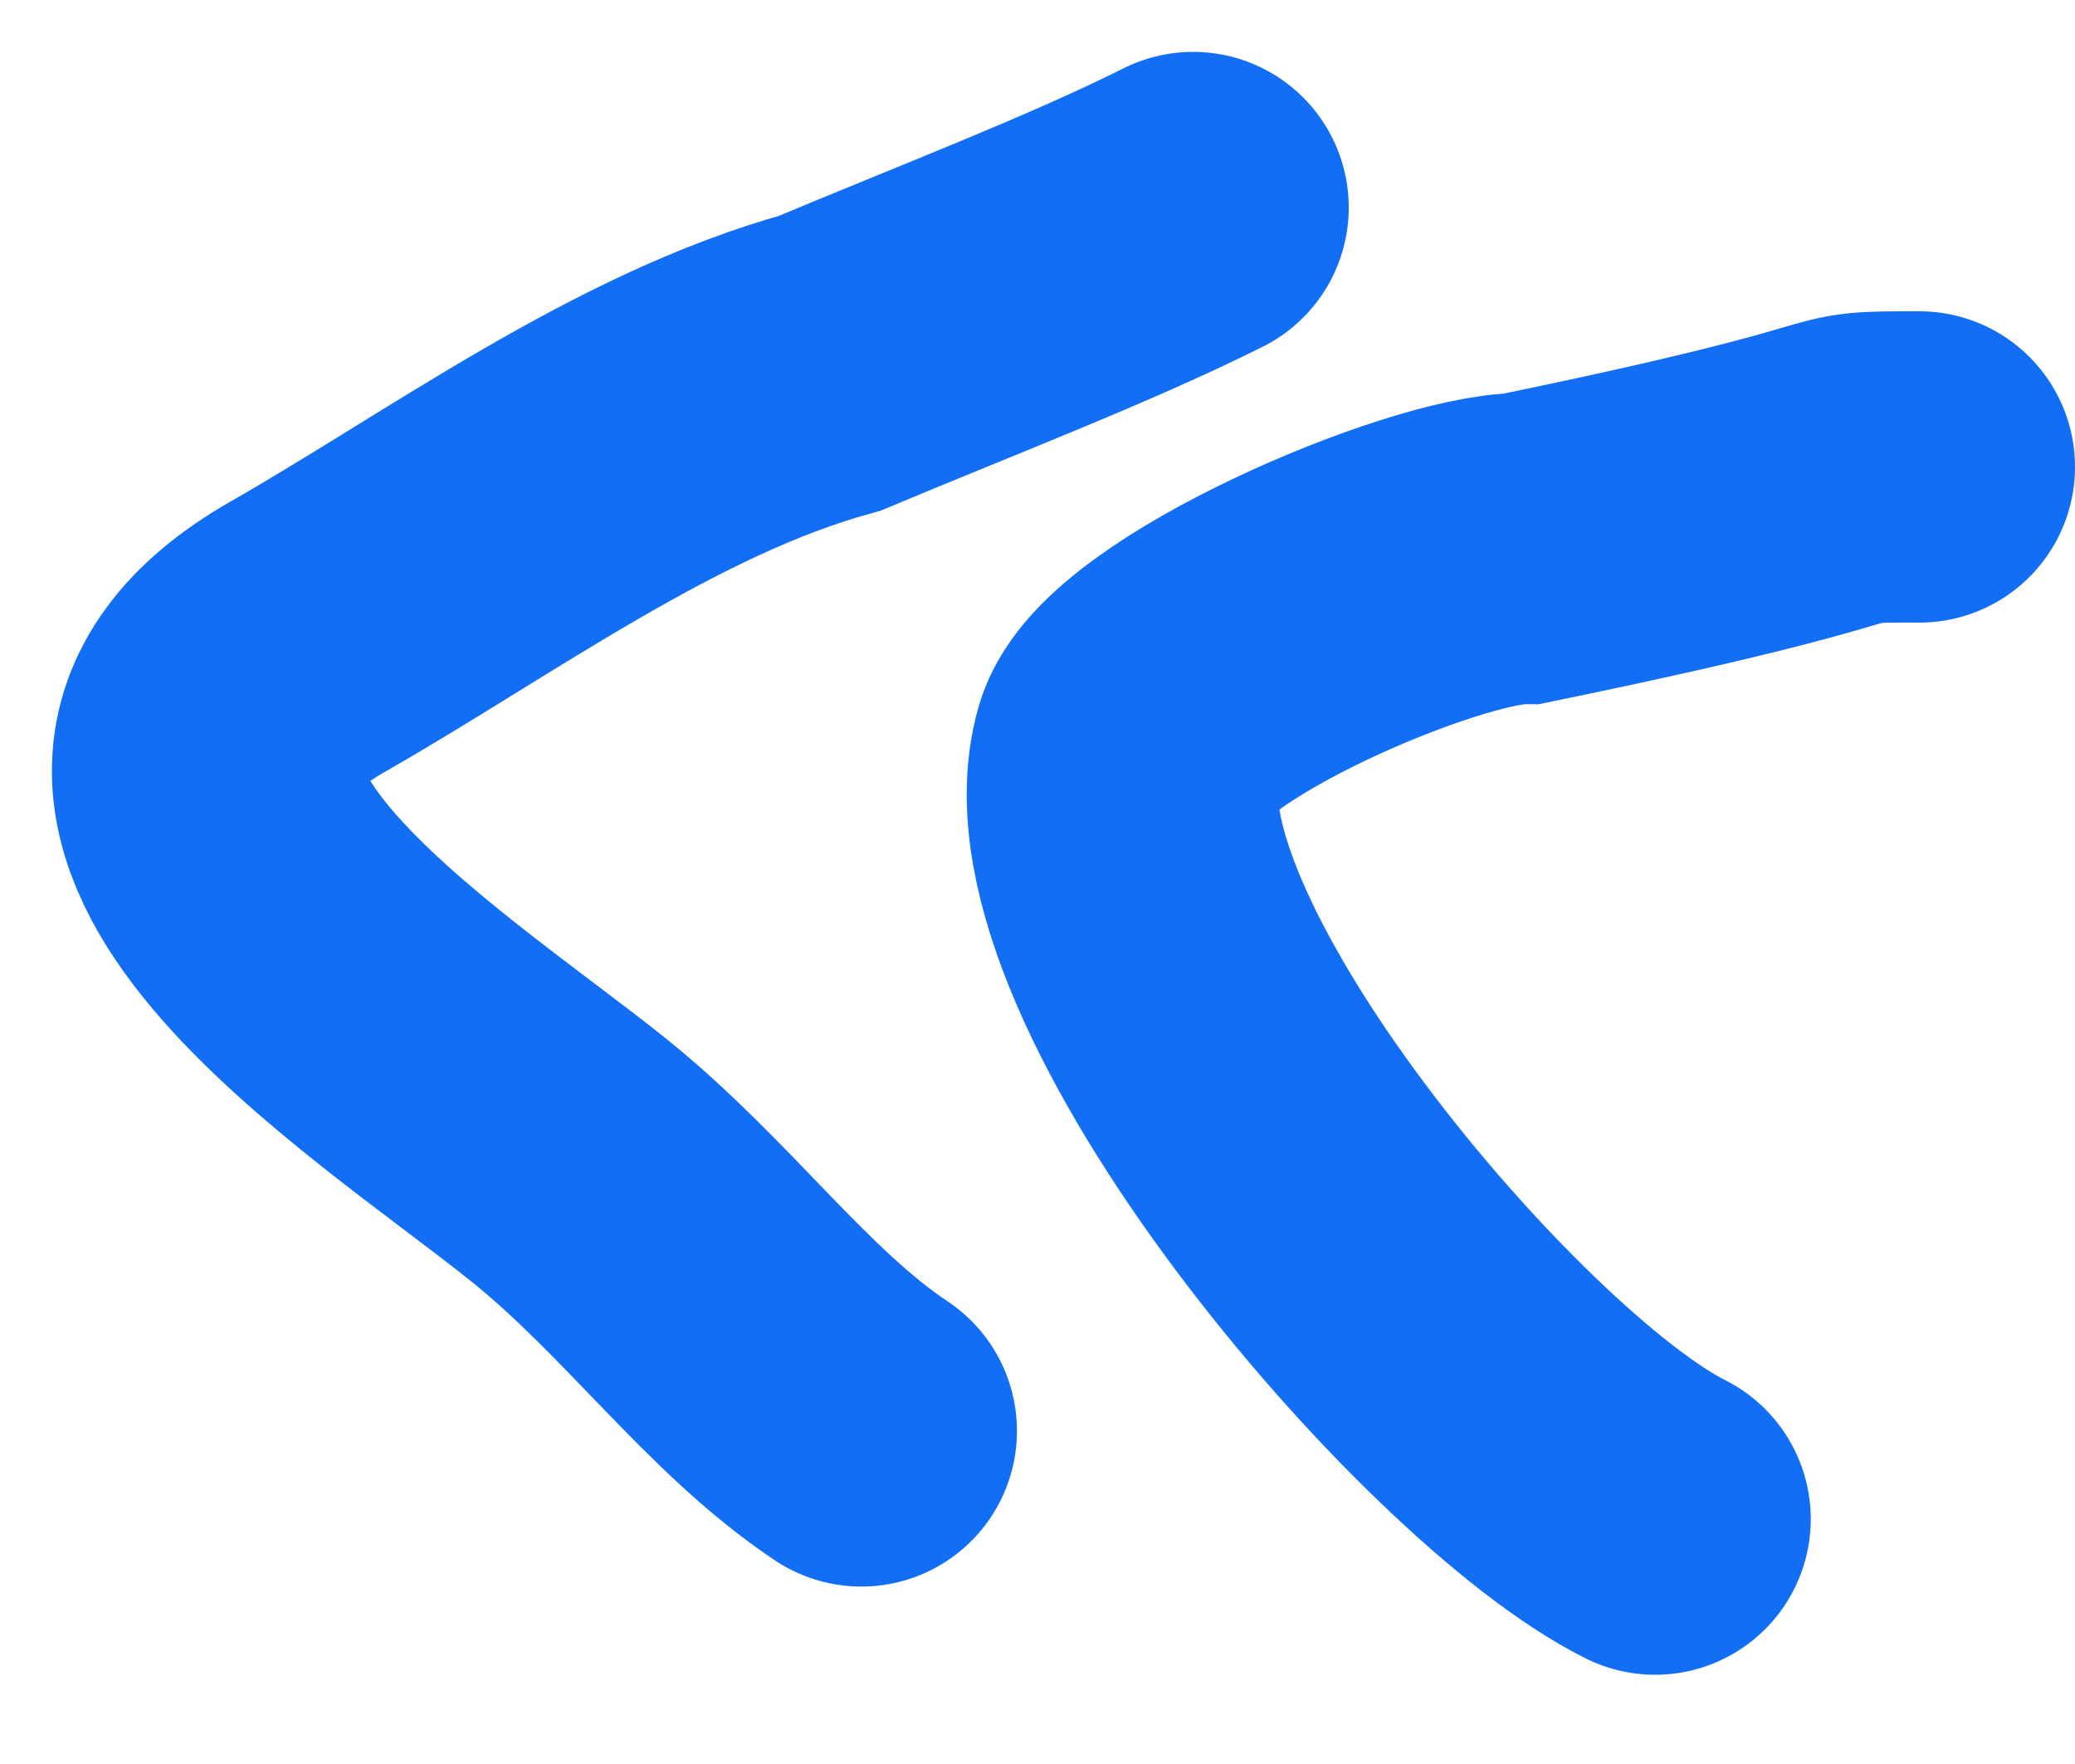 <?xml version="1.0" encoding="UTF-8"?> <svg xmlns="http://www.w3.org/2000/svg" width="20" height="17" viewBox="0 0 20 17" fill="none"><path d="M11.5 2C10.5 2.5 9.218 2.989 8 3.5C6.218 3.989 4.549 5.231 2.964 6.137C0.276 7.673 3.9 9.914 5.467 11.168C6.529 12.017 7.29 13.115 8.302 13.79" stroke="#136EF6" stroke-width="3" stroke-linecap="round"></path><path d="M18.5 4.5C17.366 4.5 18.5 4.5 14.677 5.287C13.825 5.287 11.097 6.447 10.874 7.224C10.308 9.206 14.169 13.748 15.953 14.64" stroke="#136EF6" stroke-width="3" stroke-linecap="round"></path></svg> 